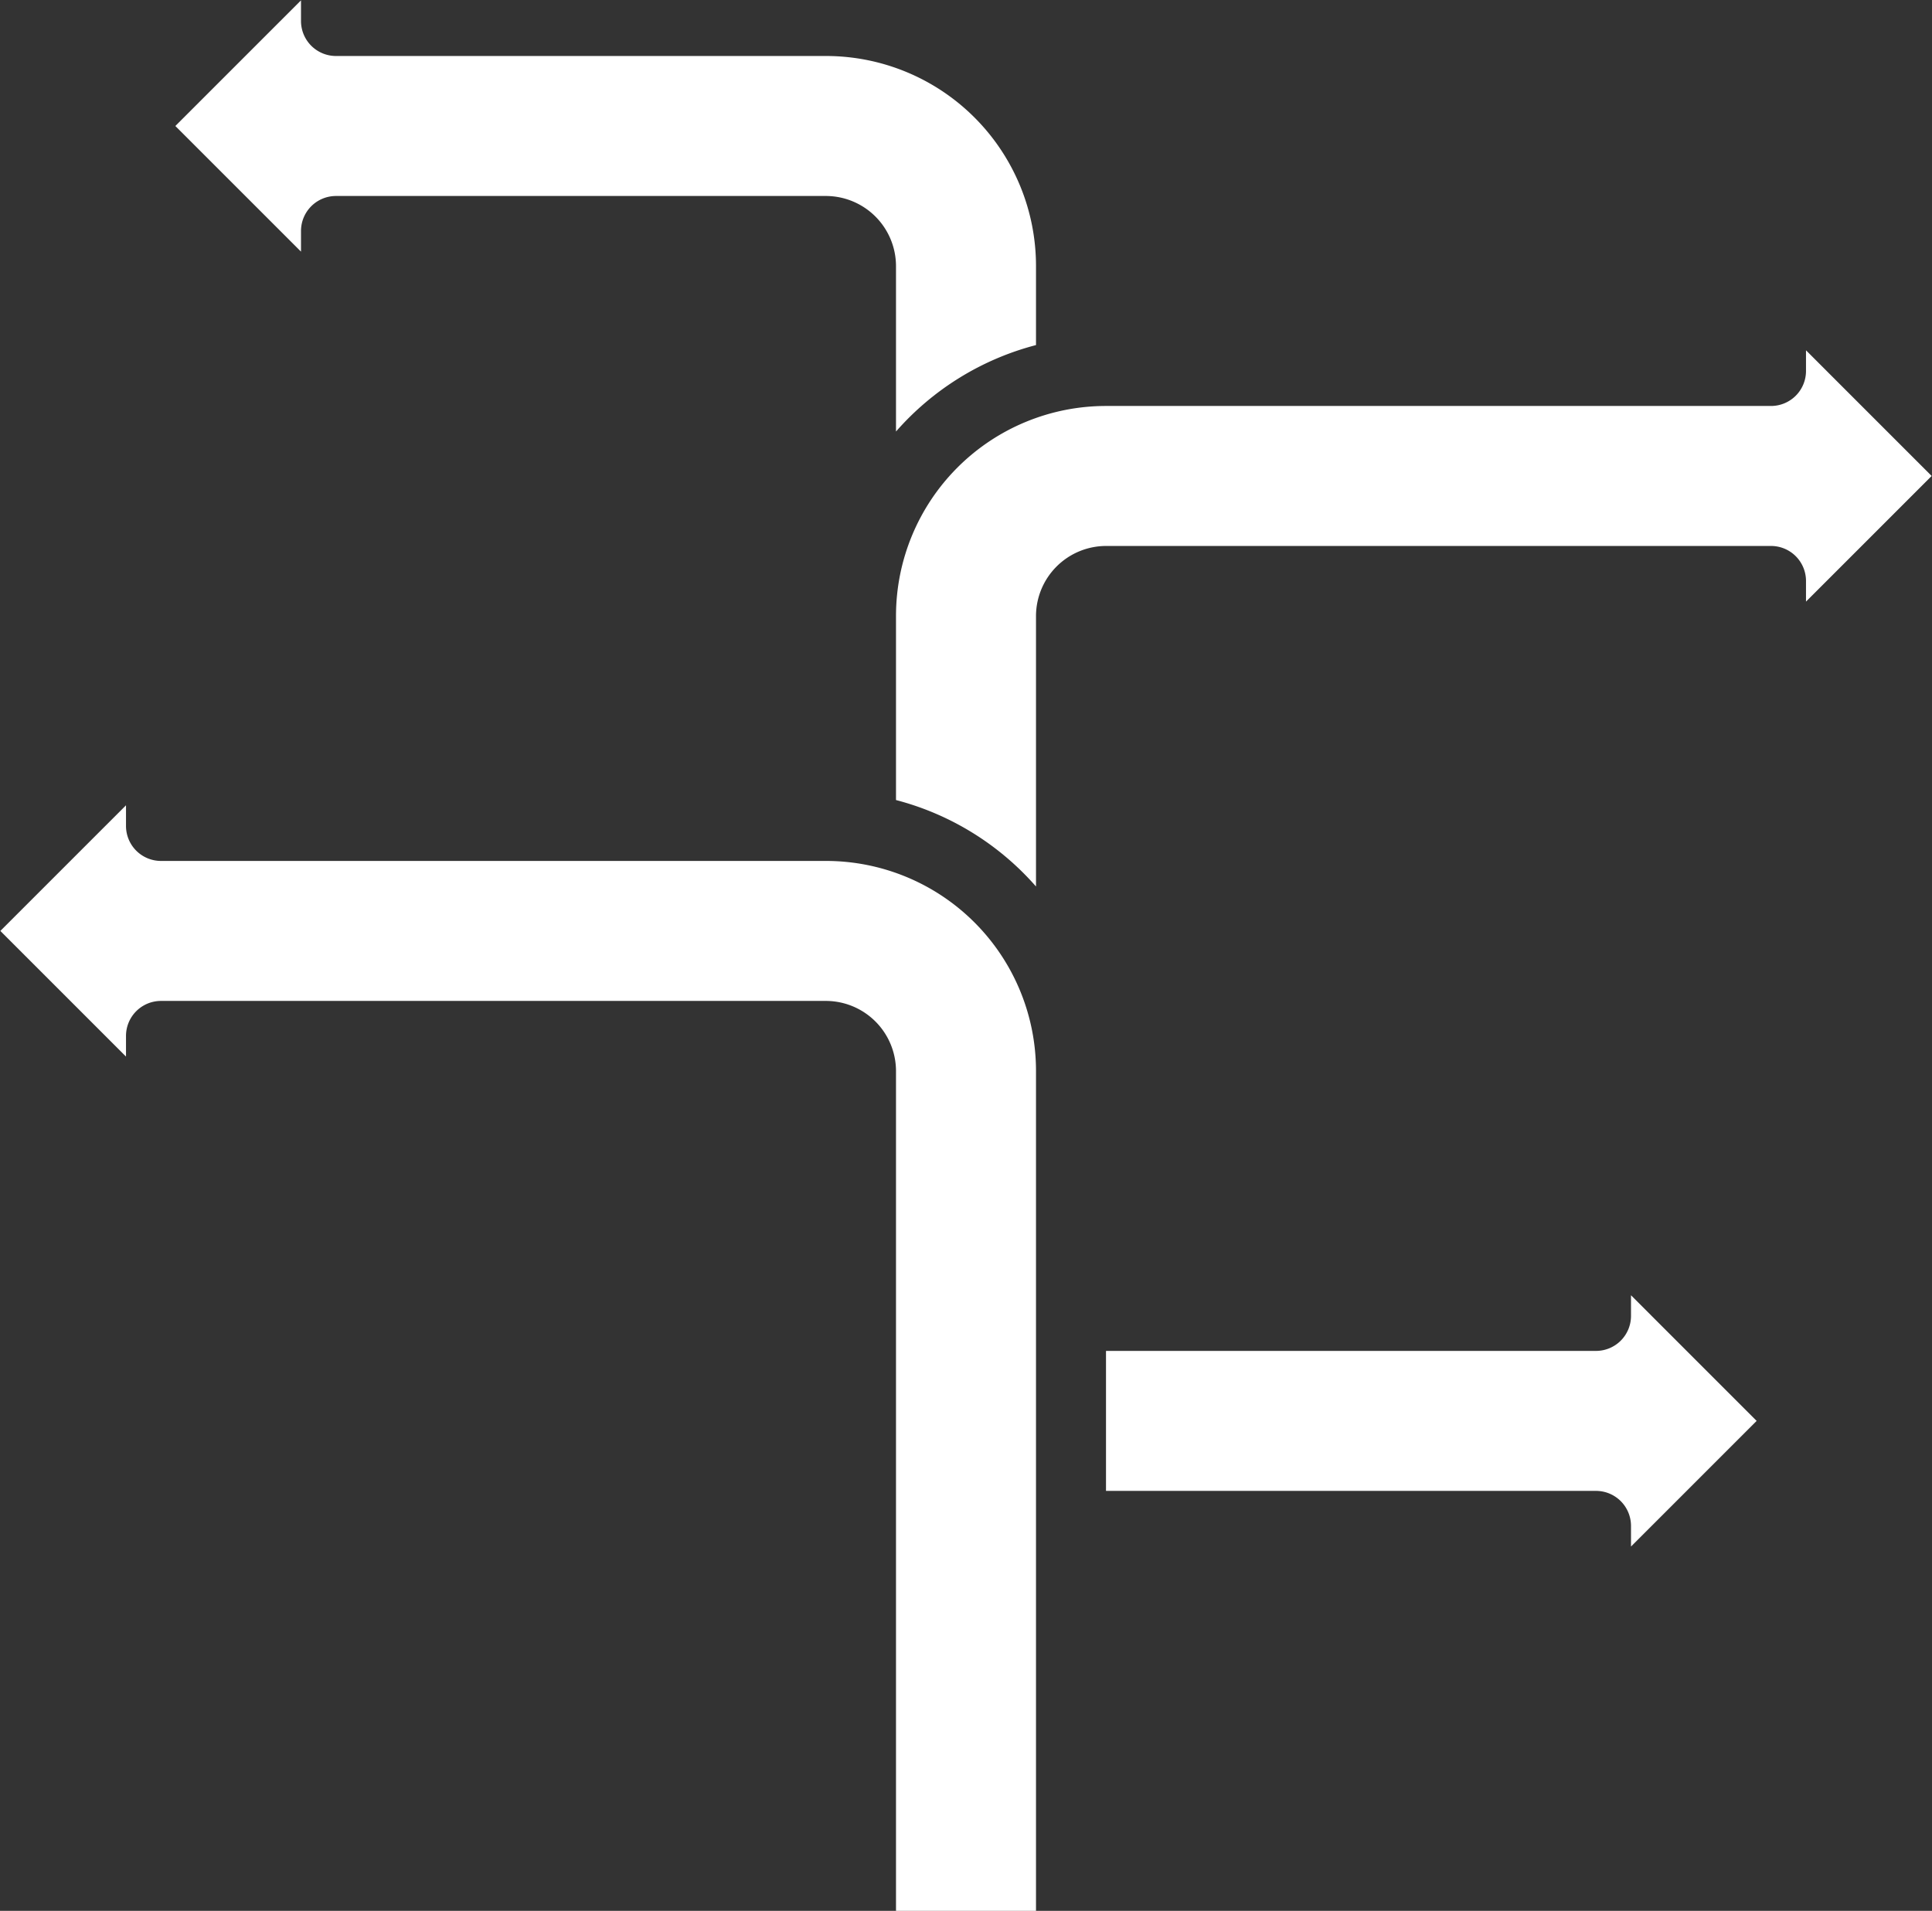 <?xml version="1.0" encoding="UTF-8" standalone="no"?><svg xmlns="http://www.w3.org/2000/svg" xmlns:xlink="http://www.w3.org/1999/xlink" fill="#ffffff" height="54.6" preserveAspectRatio="xMidYMid meet" version="1" viewBox="4.4 5.4 55.2 54.6" width="55.2" zoomAndPan="magnify"><rect x="4.4" y="5.4" width="55.2" height="54.6" fill="#333333" stroke="none"/><g id="change1_1"><path d="M28,30H9a1,1,0,0,1-1-1v-.59L4.41,32,8,35.59V35a1,1,0,0,1,1-1H28a2.006,2.006,0,0,1,2,2V60h4V36A6,6,0,0,0,28,30Z" fill="inherit"/><path d="M51,43a1,1,0,0,1-1,1H36v4H50a1,1,0,0,1,1,1v.59L54.59,46,51,42.41Z" fill="inherit"/><path d="M59.59,19,56,15.41V16a1,1,0,0,1-1,1H36a6,6,0,0,0-6,6v5.26a8,8,0,0,1,4,2.47V23a2.006,2.006,0,0,1,2-2H55a1,1,0,0,1,1,1v.59Z" fill="inherit"/><path d="M13,12a1,1,0,0,1,1-1H28a2.006,2.006,0,0,1,2,2v4.73a8,8,0,0,1,4-2.47V13a6,6,0,0,0-6-6H14a1,1,0,0,1-1-1V5.41L9.41,9,13,12.59Z" fill="inherit"/></g></svg>
